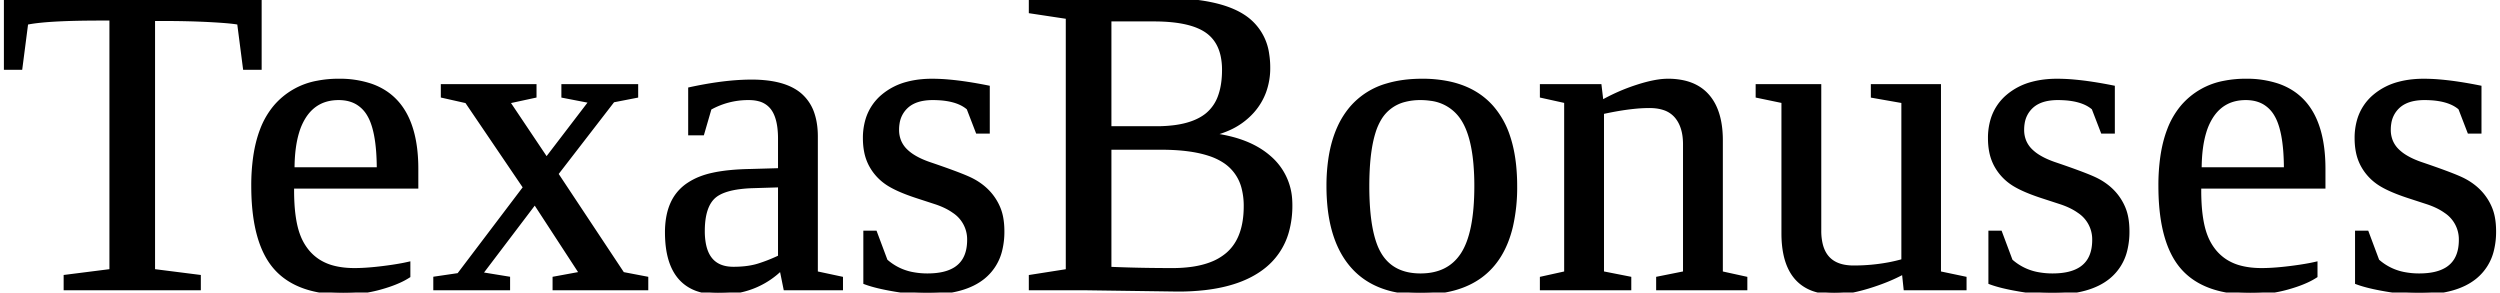 <svg width="568" height="66.458" viewBox="0 0 565.284 66.458" xmlns="http://www.w3.org/2000/svg"><g id="svgGroup" stroke-linecap="round" fill-rule="evenodd" font-size="9pt" stroke="#000" stroke-width="0.25mm" fill="#000" style="stroke:#000;stroke-width:0.25mm;fill:#000"><path d="M 43.799 65.479 L 13.574 65.479 L 13.574 62.891 L 23.975 61.573 L 23.975 4.2 L 21.484 4.2 Q 9.817 4.2 5.118 5.071 A 18.925 18.925 0 0 0 4.59 5.176 L 3.271 15.381 L 0 15.381 L 0 0 L 57.617 0 L 57.617 15.381 L 54.297 15.381 L 52.979 5.176 Q 51.782 4.897 48.272 4.667 A 152.687 152.687 0 0 0 46.582 4.566 A 175.307 175.307 0 0 0 41.418 4.364 A 226.467 226.467 0 0 0 35.791 4.297 L 33.398 4.297 L 33.398 61.573 L 43.799 62.891 L 43.799 65.479 Z M 140.088 62.256 L 145.459 63.282 L 145.459 65.479 L 124.658 65.479 L 124.658 63.282 L 130.762 62.159 L 120.166 45.899 L 107.764 62.256 L 114.063 63.282 L 114.063 65.479 L 97.559 65.479 L 97.559 63.282 L 102.881 62.5 L 117.969 42.579 L 104.688 22.998 L 99.268 21.778 L 99.268 19.581 L 120.068 19.581 L 120.068 21.778 L 113.965 23.096 L 122.803 36.28 L 132.959 22.998 L 126.66 21.778 L 126.66 19.581 L 143.164 19.581 L 143.164 21.778 L 137.891 22.803 L 125 39.502 L 140.088 62.256 Z M 362.061 19.581 L 362.5 23.291 A 43.192 43.192 0 0 1 370.508 19.751 Q 373.273 18.846 375.438 18.529 A 14.947 14.947 0 0 1 377.588 18.36 A 16.278 16.278 0 0 1 381.104 18.715 Q 384.515 19.47 386.572 21.827 Q 389.022 24.632 389.489 29.482 A 25.063 25.063 0 0 1 389.6 31.885 L 389.6 62.061 L 395.166 63.282 L 395.166 65.479 L 375.391 65.479 L 375.391 63.282 L 381.494 62.061 L 381.494 32.764 Q 381.494 28.711 379.517 26.392 A 6.184 6.184 0 0 0 376.606 24.517 Q 375.577 24.191 374.324 24.104 A 13.562 13.562 0 0 0 373.389 24.073 A 34.985 34.985 0 0 0 369.821 24.271 Q 366.602 24.602 362.598 25.489 L 362.598 62.061 L 368.799 63.282 L 368.799 65.479 L 348.975 65.479 L 348.975 63.282 L 354.492 62.061 L 354.492 22.998 L 348.975 21.778 L 348.975 19.581 L 362.061 19.581 Z M 411.963 19.581 L 411.963 52.393 A 13.096 13.096 0 0 0 412.323 55.614 Q 413.39 59.803 417.608 60.603 A 11.646 11.646 0 0 0 419.775 60.791 A 42.865 42.865 0 0 0 427.731 60.076 A 37.217 37.217 0 0 0 431.104 59.278 L 431.104 22.998 L 424.17 21.778 L 424.17 19.581 L 439.16 19.581 L 439.16 62.061 L 444.971 63.282 L 444.971 65.479 L 431.592 65.479 L 431.201 61.768 A 37.504 37.504 0 0 1 427.088 63.697 A 49.423 49.423 0 0 1 423.193 65.064 Q 420.213 65.977 417.864 66.291 A 17.345 17.345 0 0 1 415.576 66.456 A 14.503 14.503 0 0 1 410.657 65.69 Q 403.857 63.244 403.857 52.979 L 403.857 22.998 L 397.998 21.778 L 397.998 19.581 L 411.963 19.581 Z M 245.361 65.479 L 232.861 65.479 L 232.861 62.891 L 241.26 61.573 L 241.26 3.858 L 232.861 2.588 L 232.861 0 L 262.793 0 Q 275.244 0 281.006 3.687 A 12.057 12.057 0 0 1 286.53 12.306 A 18.984 18.984 0 0 1 286.768 15.381 A 15.578 15.578 0 0 1 285.855 20.792 A 13.976 13.976 0 0 1 283.228 25.196 A 15.793 15.793 0 0 1 277.561 29.268 A 22.249 22.249 0 0 1 273.291 30.616 A 34.655 34.655 0 0 1 278.894 31.643 Q 283.791 32.995 286.963 35.767 A 13.642 13.642 0 0 1 291.773 45.709 A 17.574 17.574 0 0 1 291.797 46.631 A 21.603 21.603 0 0 1 291.028 52.567 A 15.404 15.404 0 0 1 285.278 60.914 Q 280.483 64.487 272.452 65.432 A 53.1 53.1 0 0 1 266.26 65.772 L 245.361 65.479 Z M 195.264 64.161 L 195.264 52.881 L 197.461 52.881 L 199.854 59.278 A 12.575 12.575 0 0 0 206.171 62.321 A 17.72 17.72 0 0 0 209.375 62.598 Q 217.644 62.598 218.695 56.422 A 11.509 11.509 0 0 0 218.848 54.493 A 7.652 7.652 0 0 0 215.396 47.974 Q 214.126 47.064 212.387 46.369 A 20.386 20.386 0 0 0 211.377 45.997 L 207.031 44.581 A 49.366 49.366 0 0 1 204.47 43.67 Q 201.468 42.502 199.854 41.309 A 11.422 11.422 0 0 1 196.387 37.232 A 10.894 10.894 0 0 1 195.434 34.381 Q 195.166 32.999 195.166 31.397 A 14.33 14.33 0 0 1 195.746 27.216 A 11.14 11.14 0 0 1 199.292 21.851 A 14.042 14.042 0 0 1 204.842 19.031 Q 206.893 18.486 209.313 18.383 A 26.921 26.921 0 0 1 210.449 18.36 A 43.469 43.469 0 0 1 214.392 18.555 Q 218.198 18.904 223.047 19.873 L 223.047 29.883 L 220.752 29.883 L 218.701 24.561 Q 216.137 22.287 210.648 22.266 A 26.789 26.789 0 0 0 210.547 22.266 A 12.849 12.849 0 0 0 208.259 22.457 Q 206.974 22.69 205.963 23.206 A 6.244 6.244 0 0 0 204.517 24.219 A 6.47 6.47 0 0 0 202.555 28.011 A 9.252 9.252 0 0 0 202.441 29.493 A 6.798 6.798 0 0 0 202.941 32.129 A 6.411 6.411 0 0 0 204.321 34.18 A 9.778 9.778 0 0 0 206.084 35.571 Q 206.987 36.139 208.116 36.632 A 22.563 22.563 0 0 0 210.01 37.354 A 256.13 256.13 0 0 1 212.912 38.359 Q 217.668 40.041 219.385 40.918 A 14.149 14.149 0 0 1 222.067 42.682 A 12.405 12.405 0 0 1 223.12 43.677 A 12.017 12.017 0 0 1 225.513 47.413 A 10.634 10.634 0 0 1 226.097 49.437 Q 226.367 50.858 226.367 52.588 A 17.221 17.221 0 0 1 225.902 56.717 A 11.251 11.251 0 0 1 222.046 62.94 Q 217.725 66.456 209.277 66.456 A 38.533 38.533 0 0 1 205.682 66.279 A 52.268 52.268 0 0 1 201.733 65.747 Q 197.796 65.072 195.481 64.24 A 16.659 16.659 0 0 1 195.264 64.161 Z M 450.879 64.161 L 450.879 52.881 L 453.076 52.881 L 455.469 59.278 A 12.575 12.575 0 0 0 461.786 62.321 A 17.72 17.72 0 0 0 464.99 62.598 Q 473.259 62.598 474.31 56.422 A 11.509 11.509 0 0 0 474.463 54.493 A 7.652 7.652 0 0 0 471.012 47.974 Q 469.741 47.064 468.002 46.369 A 20.386 20.386 0 0 0 466.992 45.997 L 462.646 44.581 A 49.366 49.366 0 0 1 460.085 43.67 Q 457.083 42.502 455.469 41.309 A 11.422 11.422 0 0 1 452.002 37.232 A 10.894 10.894 0 0 1 451.049 34.381 Q 450.781 32.999 450.781 31.397 A 14.33 14.33 0 0 1 451.361 27.216 A 11.14 11.14 0 0 1 454.907 21.851 A 14.042 14.042 0 0 1 460.457 19.031 Q 462.508 18.486 464.928 18.383 A 26.921 26.921 0 0 1 466.064 18.36 A 43.469 43.469 0 0 1 470.007 18.555 Q 473.814 18.904 478.662 19.873 L 478.662 29.883 L 476.367 29.883 L 474.316 24.561 Q 471.752 22.287 466.263 22.266 A 26.789 26.789 0 0 0 466.162 22.266 A 12.849 12.849 0 0 0 463.874 22.457 Q 462.59 22.69 461.579 23.206 A 6.244 6.244 0 0 0 460.132 24.219 A 6.47 6.47 0 0 0 458.171 28.011 A 9.252 9.252 0 0 0 458.057 29.493 A 6.798 6.798 0 0 0 458.556 32.129 A 6.411 6.411 0 0 0 459.937 34.18 A 9.778 9.778 0 0 0 461.699 35.571 Q 462.602 36.139 463.731 36.632 A 22.563 22.563 0 0 0 465.625 37.354 A 256.13 256.13 0 0 1 468.527 38.359 Q 473.283 40.041 475 40.918 A 14.149 14.149 0 0 1 477.682 42.682 A 12.405 12.405 0 0 1 478.735 43.677 A 12.017 12.017 0 0 1 481.128 47.413 A 10.634 10.634 0 0 1 481.712 49.437 Q 481.982 50.858 481.982 52.588 A 17.221 17.221 0 0 1 481.517 56.717 A 11.251 11.251 0 0 1 477.661 62.94 Q 473.34 66.456 464.893 66.456 A 38.533 38.533 0 0 1 461.298 66.279 A 52.268 52.268 0 0 1 457.349 65.747 Q 453.411 65.072 451.097 64.24 A 16.659 16.659 0 0 1 450.879 64.161 Z M 534.18 64.161 L 534.18 52.881 L 536.377 52.881 L 538.77 59.278 A 12.575 12.575 0 0 0 545.087 62.321 A 17.72 17.72 0 0 0 548.291 62.598 Q 556.56 62.598 557.611 56.422 A 11.509 11.509 0 0 0 557.764 54.493 A 7.652 7.652 0 0 0 554.312 47.974 Q 553.042 47.064 551.303 46.369 A 20.386 20.386 0 0 0 550.293 45.997 L 545.947 44.581 A 49.366 49.366 0 0 1 543.386 43.67 Q 540.384 42.502 538.77 41.309 A 11.422 11.422 0 0 1 535.303 37.232 A 10.894 10.894 0 0 1 534.35 34.381 Q 534.082 32.999 534.082 31.397 A 14.33 14.33 0 0 1 534.662 27.216 A 11.14 11.14 0 0 1 538.208 21.851 A 14.042 14.042 0 0 1 543.758 19.031 Q 545.809 18.486 548.229 18.383 A 26.921 26.921 0 0 1 549.365 18.36 A 43.469 43.469 0 0 1 553.308 18.555 Q 557.114 18.904 561.963 19.873 L 561.963 29.883 L 559.668 29.883 L 557.617 24.561 Q 555.053 22.287 549.564 22.266 A 26.789 26.789 0 0 0 549.463 22.266 A 12.849 12.849 0 0 0 547.175 22.457 Q 545.89 22.69 544.879 23.206 A 6.244 6.244 0 0 0 543.433 24.219 A 6.47 6.47 0 0 0 541.471 28.011 A 9.252 9.252 0 0 0 541.357 29.493 A 6.798 6.798 0 0 0 541.857 32.129 A 6.411 6.411 0 0 0 543.237 34.18 A 9.778 9.778 0 0 0 545 35.571 Q 545.903 36.139 547.032 36.632 A 22.563 22.563 0 0 0 548.926 37.354 A 256.13 256.13 0 0 1 551.828 38.359 Q 556.584 40.041 558.301 40.918 A 14.149 14.149 0 0 1 560.983 42.682 A 12.405 12.405 0 0 1 562.036 43.677 A 12.017 12.017 0 0 1 564.429 47.413 A 10.634 10.634 0 0 1 565.013 49.437 Q 565.283 50.858 565.283 52.588 A 17.221 17.221 0 0 1 564.818 56.717 A 11.251 11.251 0 0 1 560.962 62.94 Q 556.641 66.456 548.193 66.456 A 38.533 38.533 0 0 1 544.598 66.279 A 52.268 52.268 0 0 1 540.649 65.747 Q 536.712 65.072 534.397 64.24 A 16.659 16.659 0 0 1 534.18 64.161 Z M 183.984 31.055 L 183.984 62.061 L 189.697 63.282 L 189.697 65.479 L 177.1 65.479 L 176.172 60.889 A 18.794 18.794 0 0 1 163.946 66.379 A 25.257 25.257 0 0 1 161.963 66.456 A 14.374 14.374 0 0 1 156.971 65.66 Q 150.642 63.323 150.225 54.117 A 29.465 29.465 0 0 1 150.195 52.784 A 19.525 19.525 0 0 1 150.446 49.564 Q 150.746 47.77 151.406 46.296 A 10.836 10.836 0 0 1 151.978 45.191 A 10.148 10.148 0 0 1 155.182 41.892 A 14.203 14.203 0 0 1 157.666 40.601 A 18.036 18.036 0 0 1 160.451 39.75 Q 163.892 38.968 168.994 38.868 L 175.879 38.672 L 175.879 31.495 A 20.64 20.64 0 0 0 175.742 29.027 Q 175.391 26.127 174.146 24.512 A 5.523 5.523 0 0 0 171.061 22.531 Q 170.121 22.287 168.992 22.268 A 11.384 11.384 0 0 0 168.799 22.266 A 17.819 17.819 0 0 0 159.863 24.561 L 158.203 30.274 L 155.469 30.274 L 155.469 20.264 Q 161.911 18.872 167.09 18.614 A 46.091 46.091 0 0 1 169.385 18.555 A 29.309 29.309 0 0 1 173.3 18.798 Q 177.819 19.409 180.354 21.554 A 8.956 8.956 0 0 1 180.444 21.631 A 9.645 9.645 0 0 1 183.307 26.127 Q 183.812 27.732 183.941 29.685 A 20.898 20.898 0 0 1 183.984 31.055 Z M 93.213 42.383 L 64.99 42.383 L 64.99 43.262 Q 64.99 49.632 66.321 53.318 A 13.567 13.567 0 0 0 66.479 53.736 A 12.616 12.616 0 0 0 68.444 57.114 A 10.92 10.92 0 0 0 71.069 59.424 A 11.719 11.719 0 0 0 74.4 60.826 Q 76.527 61.377 79.199 61.377 A 38.716 38.716 0 0 0 81.314 61.316 Q 82.487 61.251 83.809 61.12 A 75.28 75.28 0 0 0 85.449 60.938 A 87.435 87.435 0 0 0 87.882 60.609 Q 89.02 60.438 89.993 60.255 A 37.474 37.474 0 0 0 91.406 59.961 L 91.406 62.696 A 15.964 15.964 0 0 1 89.412 63.776 Q 88.365 64.257 87.111 64.689 A 36.261 36.261 0 0 1 85.034 65.332 A 30.495 30.495 0 0 1 76.807 66.456 A 31.322 31.322 0 0 1 70.968 65.949 Q 64.643 64.746 61.157 60.694 Q 56.404 55.168 56.209 43.219 A 63.368 63.368 0 0 1 56.201 42.188 A 45.657 45.657 0 0 1 56.644 35.599 Q 57.134 32.25 58.165 29.558 A 18.041 18.041 0 0 1 61.23 24.268 A 16.334 16.334 0 0 1 70.807 18.802 A 24.571 24.571 0 0 1 75.586 18.36 A 22.18 22.18 0 0 1 82.88 19.46 Q 92.791 22.905 93.196 37.147 A 43.386 43.386 0 0 1 93.213 38.379 L 93.213 42.383 Z M 526.514 42.383 L 498.291 42.383 L 498.291 43.262 Q 498.291 49.632 499.622 53.318 A 13.567 13.567 0 0 0 499.78 53.736 A 12.616 12.616 0 0 0 501.744 57.114 A 10.92 10.92 0 0 0 504.37 59.424 A 11.719 11.719 0 0 0 507.701 60.826 Q 509.828 61.377 512.5 61.377 A 38.716 38.716 0 0 0 514.615 61.316 Q 515.788 61.251 517.11 61.12 A 75.28 75.28 0 0 0 518.75 60.938 A 87.435 87.435 0 0 0 521.183 60.609 Q 522.321 60.438 523.294 60.255 A 37.474 37.474 0 0 0 524.707 59.961 L 524.707 62.696 A 15.964 15.964 0 0 1 522.712 63.776 Q 521.666 64.257 520.412 64.689 A 36.261 36.261 0 0 1 518.335 65.332 A 30.495 30.495 0 0 1 510.107 66.456 A 31.322 31.322 0 0 1 504.268 65.949 Q 497.944 64.746 494.458 60.694 Q 489.705 55.168 489.51 43.219 A 63.368 63.368 0 0 1 489.502 42.188 A 45.657 45.657 0 0 1 489.944 35.599 Q 490.434 32.25 491.466 29.558 A 18.041 18.041 0 0 1 494.531 24.268 A 16.334 16.334 0 0 1 504.108 18.802 A 24.571 24.571 0 0 1 508.887 18.36 A 22.18 22.18 0 0 1 516.181 19.46 Q 526.092 22.905 526.496 37.147 A 43.386 43.386 0 0 1 526.514 38.379 L 526.514 42.383 Z M 341.915 51.407 A 39.592 39.592 0 0 0 342.871 42.286 A 44.873 44.873 0 0 0 342.607 37.293 Q 342.222 33.856 341.274 31.036 A 19.11 19.11 0 0 0 337.549 24.39 A 16.086 16.086 0 0 0 334.765 21.889 Q 331.862 19.838 327.945 18.979 A 28.802 28.802 0 0 0 321.777 18.36 Q 317.371 18.36 313.885 19.395 A 16.658 16.658 0 0 0 305.762 24.512 A 18.811 18.811 0 0 0 302.91 29.045 Q 301.605 31.936 301.003 35.556 A 41.104 41.104 0 0 0 300.488 42.286 A 45.496 45.496 0 0 0 300.704 46.816 Q 301.554 55.307 305.762 60.254 Q 309.325 64.445 315.208 65.804 A 27.454 27.454 0 0 0 321.387 66.456 Q 338.339 66.456 341.915 51.407 Z M 334.082 42.286 A 57.674 57.674 0 0 0 333.865 37.093 Q 333.265 30.481 331.006 27.002 A 10.053 10.053 0 0 0 323.718 22.433 A 15.647 15.647 0 0 0 321.387 22.266 A 14.102 14.102 0 0 0 317.755 22.704 A 9.195 9.195 0 0 0 312.134 26.807 A 13.874 13.874 0 0 0 310.69 30.067 Q 309.636 33.445 309.368 38.584 A 71.34 71.34 0 0 0 309.277 42.286 A 67.429 67.429 0 0 0 309.459 47.423 Q 309.847 52.485 311.066 55.697 A 12.829 12.829 0 0 0 312.183 57.984 Q 315.088 62.598 321.387 62.598 Q 327.832 62.598 330.957 57.813 Q 334.082 53.028 334.082 42.286 Z M 262.402 33.545 L 250.684 33.545 L 250.684 61.084 A 309.393 309.393 0 0 0 259.45 61.336 A 370.928 370.928 0 0 0 265.039 61.377 A 31.422 31.422 0 0 0 269.627 61.065 Q 271.968 60.719 273.853 59.988 A 12.696 12.696 0 0 0 277.539 57.837 Q 281.17 54.741 281.624 48.636 A 24.372 24.372 0 0 0 281.689 46.827 A 16.237 16.237 0 0 0 281.241 42.884 A 10.235 10.235 0 0 0 277.1 36.744 A 14.256 14.256 0 0 0 273.393 34.956 Q 269.114 33.545 262.402 33.545 Z M 260.791 4.395 L 250.684 4.395 L 250.684 29.151 L 261.377 29.151 A 31.933 31.933 0 0 0 265.496 28.904 Q 270.144 28.297 272.804 26.203 A 9.449 9.449 0 0 0 273.022 26.026 A 9.519 9.519 0 0 0 275.853 21.845 Q 276.418 20.273 276.631 18.332 A 22.697 22.697 0 0 0 276.758 15.87 A 15.151 15.151 0 0 0 276.426 12.592 Q 275.96 10.49 274.839 8.958 A 8.354 8.354 0 0 0 272.998 7.129 Q 269.238 4.395 260.791 4.395 Z M 175.879 58.399 L 175.879 42.09 L 169.482 42.286 A 30.432 30.432 0 0 0 166.486 42.534 Q 163.546 42.938 161.817 43.93 A 5.771 5.771 0 0 0 160.62 44.825 Q 158.387 47.034 158.304 52.094 A 24.087 24.087 0 0 0 158.301 52.491 A 15.534 15.534 0 0 0 158.589 55.627 Q 159.579 60.41 163.976 61.001 A 9.817 9.817 0 0 0 165.283 61.084 A 24.492 24.492 0 0 0 167.924 60.95 Q 169.251 60.805 170.395 60.507 A 13.569 13.569 0 0 0 171.021 60.328 A 35.841 35.841 0 0 0 175.269 58.685 A 39.783 39.783 0 0 0 175.879 58.399 Z M 65.088 38.477 L 84.717 38.477 A 54.474 54.474 0 0 0 84.576 34.42 Q 84.266 30.279 83.269 27.668 A 10.504 10.504 0 0 0 82.471 26.001 A 7.531 7.531 0 0 0 79.813 23.305 Q 78.38 22.469 76.516 22.306 A 10.659 10.659 0 0 0 75.586 22.266 Q 70.508 22.266 67.798 26.368 A 13.822 13.822 0 0 0 66.16 29.95 Q 65.121 33.332 65.089 38.164 A 46.646 46.646 0 0 0 65.088 38.477 Z M 498.389 38.477 L 518.018 38.477 A 54.474 54.474 0 0 0 517.877 34.42 Q 517.567 30.279 516.57 27.668 A 10.504 10.504 0 0 0 515.771 26.001 A 7.531 7.531 0 0 0 513.114 23.305 Q 511.681 22.469 509.817 22.306 A 10.659 10.659 0 0 0 508.887 22.266 Q 503.809 22.266 501.099 26.368 A 13.822 13.822 0 0 0 499.461 29.95 Q 498.422 33.332 498.39 38.164 A 46.646 46.646 0 0 0 498.389 38.477 Z" vector-effect="non-scaling-stroke"/></g></svg>